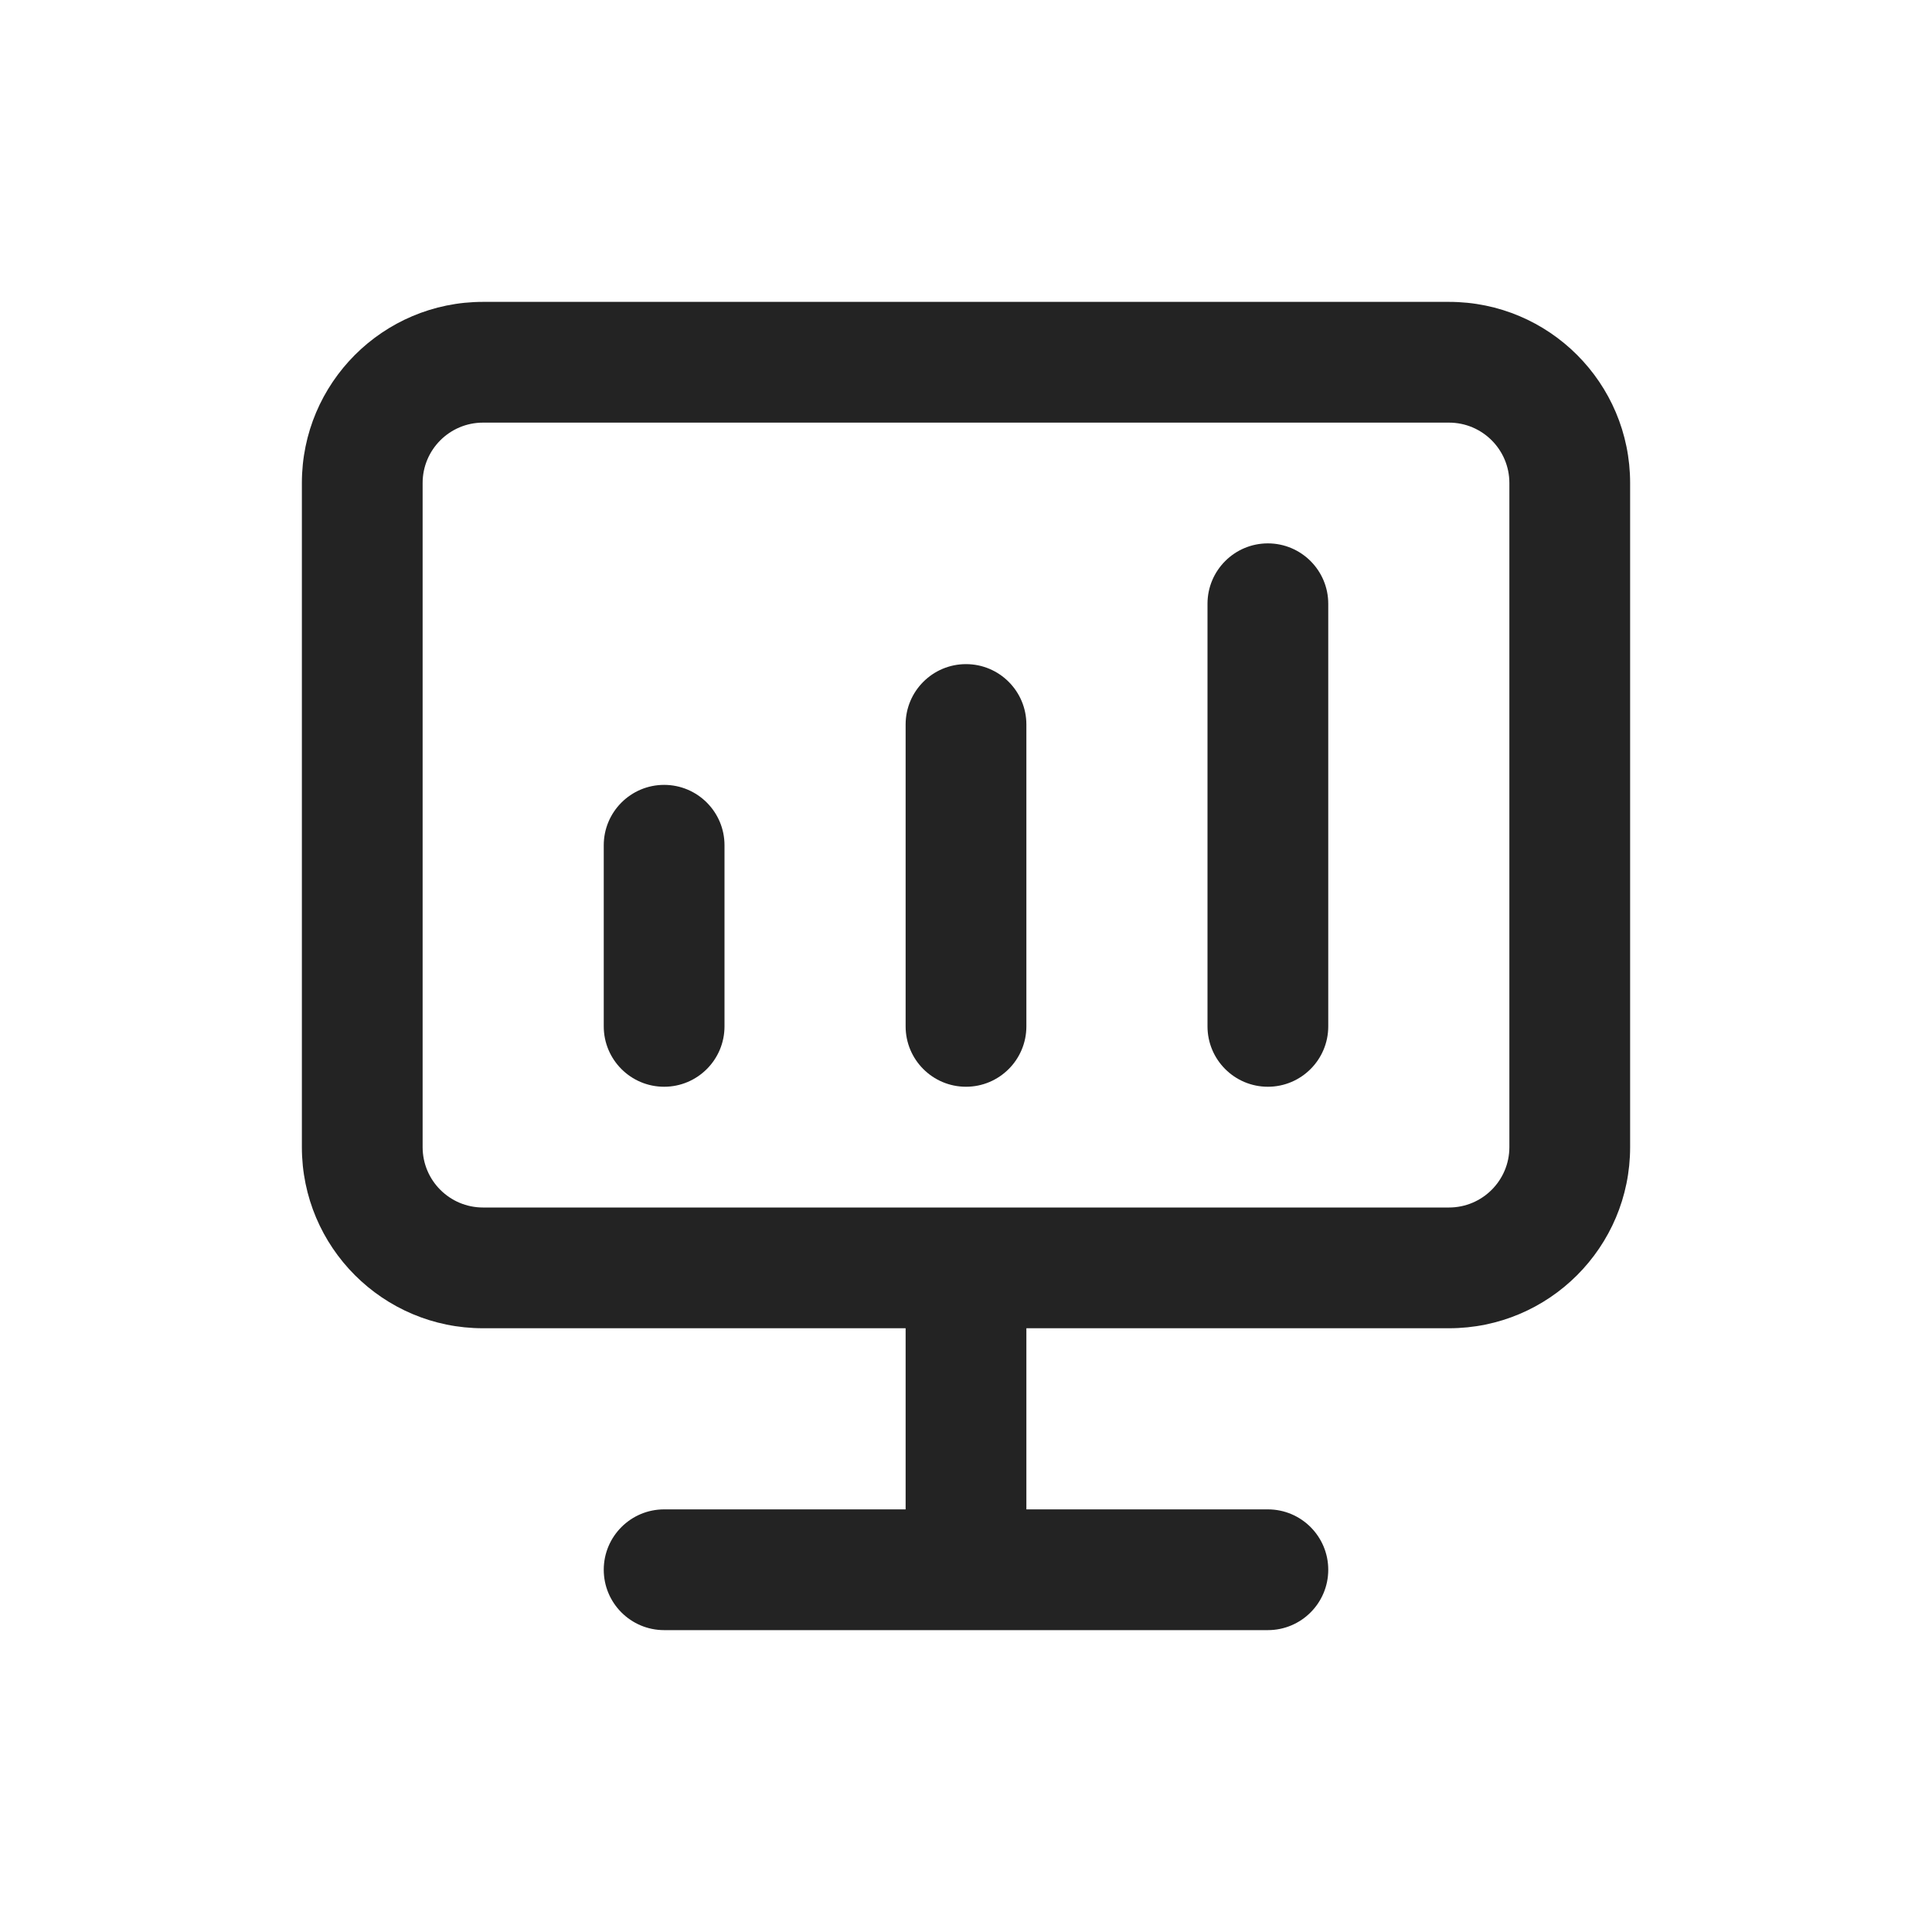 <?xml version="1.0" encoding="UTF-8"?> <svg xmlns="http://www.w3.org/2000/svg" width="32" height="32" viewBox="0 0 32 32" fill="none"> <path fill-rule="evenodd" clip-rule="evenodd" d="M8 5C6.343 5 5 6.343 5 8V19C5 20.657 6.343 22 8 22H15V25H11C10.448 25 10 25.448 10 26C10 26.552 10.448 27 11 27H16H21C21.552 27 22 26.552 22 26C22 25.448 21.552 25 21 25H17V22H24C25.657 22 27 20.657 27 19V8C27 6.343 25.657 5 24 5H8ZM16 20H24C24.552 20 25 19.552 25 19V8C25 7.448 24.552 7 24 7H8C7.448 7 7 7.448 7 8V19C7 19.552 7.448 20 8 20H16ZM20 17C20 17.552 20.448 18 21 18C21.552 18 22 17.552 22 17V10C22 9.448 21.552 9 21 9C20.448 9 20 9.448 20 10V17ZM16 18C15.448 18 15 17.552 15 17V12C15 11.448 15.448 11 16 11C16.552 11 17 11.448 17 12V17C17 17.552 16.552 18 16 18ZM10 17C10 17.552 10.448 18 11 18C11.552 18 12 17.552 12 17V14C12 13.448 11.552 13 11 13C10.448 13 10 13.448 10 14V17Z" fill="#232323"></path> </svg> 